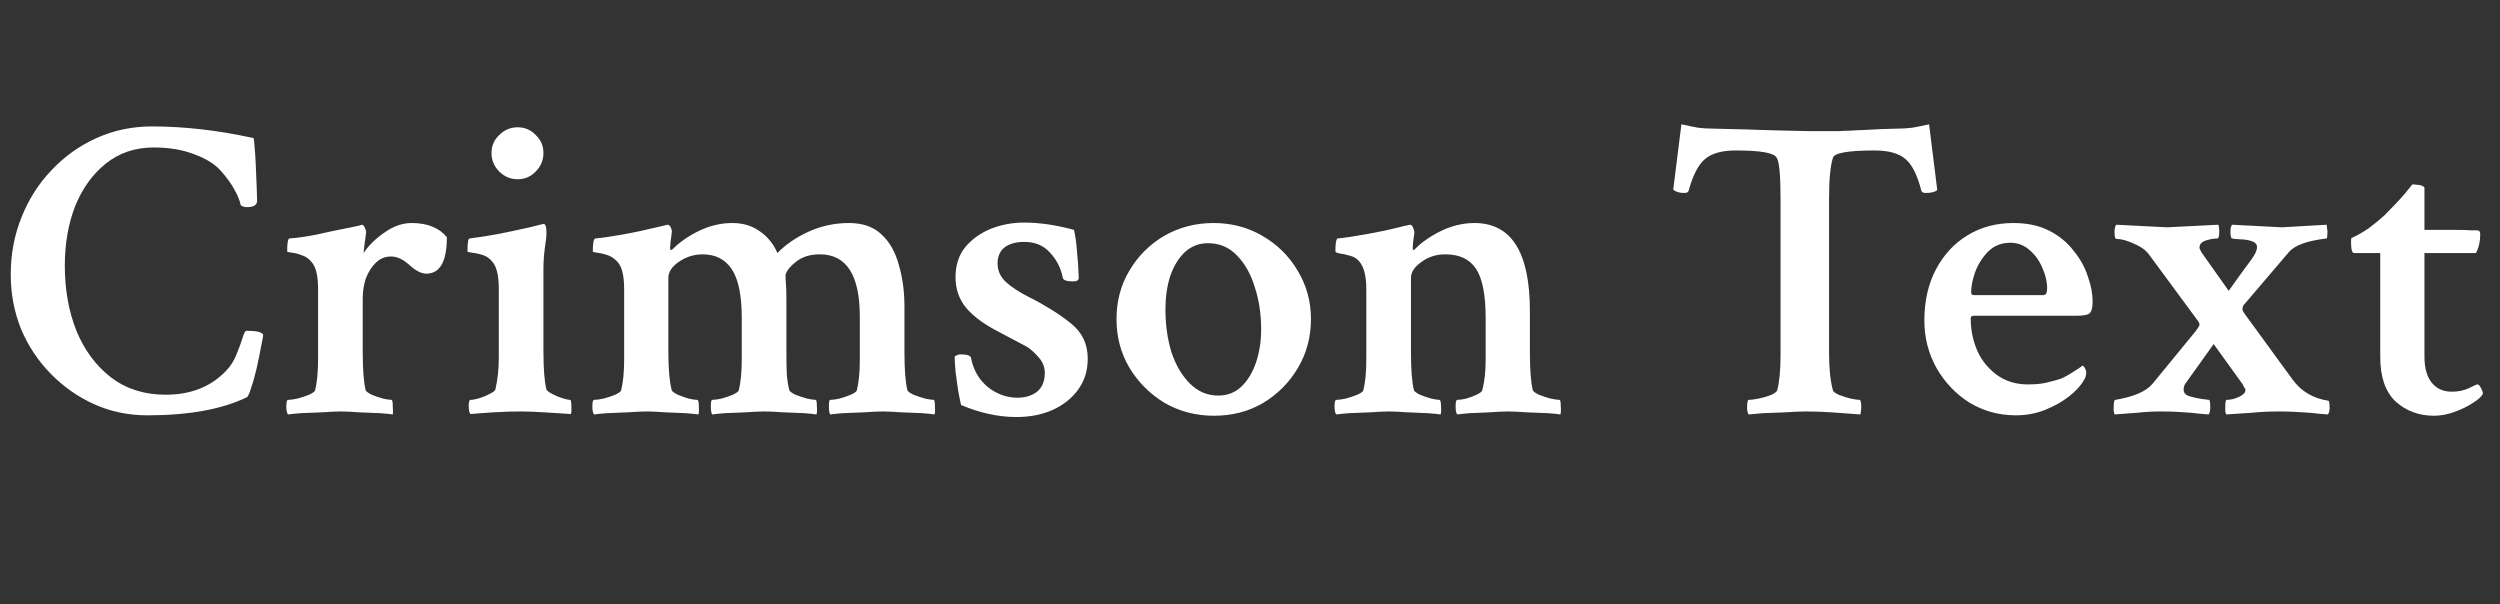 <svg width="91" height="22" viewBox="0 0 91 22" fill="none" xmlns="http://www.w3.org/2000/svg">
<rect x="0" y="0" width="91" height="22" fill="#333333" stroke="none"/>
<path d="M5.359 15.118C4.672 15.118 4.026 14.982 3.422 14.711C2.828 14.441 2.302 14.071 1.844 13.602C1.385 13.133 1.026 12.592 0.766 11.977C0.516 11.352 0.391 10.691 0.391 9.993C0.391 9.253 0.521 8.56 0.781 7.915C1.042 7.258 1.406 6.685 1.875 6.196C2.344 5.696 2.891 5.305 3.516 5.024C4.141 4.743 4.812 4.602 5.531 4.602C6.708 4.602 7.938 4.743 9.219 5.024C9.24 5.024 9.255 5.128 9.266 5.336C9.286 5.534 9.302 5.774 9.312 6.055C9.323 6.326 9.333 6.581 9.344 6.821C9.354 7.06 9.359 7.222 9.359 7.305C9.359 7.461 9.234 7.54 8.984 7.54C8.911 7.54 8.839 7.519 8.766 7.477C8.724 7.29 8.646 7.097 8.531 6.899C8.427 6.701 8.266 6.477 8.047 6.227C7.828 5.977 7.505 5.774 7.078 5.618C6.651 5.451 6.156 5.368 5.594 5.368C4.917 5.368 4.333 5.566 3.844 5.961C3.365 6.347 2.995 6.862 2.734 7.508C2.484 8.154 2.359 8.873 2.359 9.665C2.359 10.54 2.5 11.331 2.781 12.04C3.073 12.748 3.495 13.316 4.047 13.743C4.599 14.159 5.26 14.368 6.031 14.368C6.948 14.368 7.682 14.076 8.234 13.493C8.401 13.316 8.526 13.118 8.609 12.899C8.703 12.67 8.776 12.472 8.828 12.305C8.88 12.128 8.927 12.04 8.969 12.04C9.333 12.04 9.536 12.086 9.578 12.18C9.578 12.243 9.552 12.394 9.5 12.633C9.458 12.863 9.406 13.118 9.344 13.399C9.281 13.67 9.214 13.909 9.141 14.118C9.078 14.326 9.026 14.441 8.984 14.461C8.078 14.899 6.87 15.118 5.359 15.118ZM10.484 15.086C10.443 15.045 10.422 14.946 10.422 14.79C10.422 14.633 10.443 14.555 10.484 14.555C10.568 14.555 10.682 14.54 10.828 14.508C10.984 14.467 11.125 14.42 11.25 14.368C11.385 14.305 11.458 14.253 11.469 14.211C11.542 13.92 11.578 13.54 11.578 13.071V10.524C11.578 10.024 11.495 9.691 11.328 9.524C11.234 9.409 11.12 9.331 10.984 9.29C10.849 9.237 10.724 9.206 10.609 9.196C10.505 9.185 10.453 9.17 10.453 9.149C10.453 8.857 10.479 8.701 10.531 8.68C10.833 8.659 11.162 8.612 11.516 8.54C11.88 8.456 12.302 8.368 12.781 8.274C12.938 8.243 13.037 8.222 13.078 8.211C13.13 8.191 13.162 8.18 13.172 8.18C13.213 8.18 13.25 8.217 13.281 8.29C13.312 8.352 13.328 8.409 13.328 8.461C13.266 8.899 13.234 9.149 13.234 9.211C13.422 8.93 13.677 8.68 14 8.461C14.323 8.232 14.651 8.118 14.984 8.118C15.557 8.118 15.984 8.29 16.266 8.633C16.266 9.519 16.016 9.961 15.516 9.961C15.338 9.961 15.135 9.857 14.906 9.649C14.677 9.441 14.453 9.336 14.234 9.336C14.016 9.336 13.828 9.415 13.672 9.571C13.516 9.727 13.396 9.92 13.312 10.149C13.24 10.378 13.203 10.613 13.203 10.852V12.805C13.203 13.461 13.24 13.93 13.312 14.211C13.333 14.253 13.406 14.305 13.531 14.368C13.656 14.42 13.792 14.467 13.938 14.508C14.083 14.54 14.188 14.555 14.25 14.555C14.281 14.555 14.297 14.633 14.297 14.79C14.307 14.935 14.307 15.034 14.297 15.086C14.245 15.076 14.094 15.06 13.844 15.04C13.604 15.029 13.344 15.019 13.062 15.008C12.792 14.988 12.573 14.977 12.406 14.977C12.24 14.977 12.016 14.988 11.734 15.008C11.453 15.019 11.188 15.029 10.938 15.04C10.698 15.06 10.547 15.076 10.484 15.086ZM17.125 15.071C17.083 15.029 17.062 14.93 17.062 14.774C17.062 14.628 17.083 14.555 17.125 14.555C17.208 14.555 17.318 14.534 17.453 14.493C17.588 14.451 17.713 14.399 17.828 14.336C17.953 14.274 18.021 14.222 18.031 14.18C18.073 14.003 18.104 13.816 18.125 13.618C18.146 13.42 18.156 13.222 18.156 13.024V10.508C18.156 10.019 18.073 9.685 17.906 9.508C17.812 9.394 17.693 9.316 17.547 9.274C17.412 9.232 17.287 9.206 17.172 9.196C17.068 9.185 17.016 9.17 17.016 9.149C17.016 8.836 17.042 8.68 17.094 8.68C17.427 8.639 17.792 8.581 18.188 8.508C18.594 8.425 18.958 8.347 19.281 8.274L19.781 8.149C19.854 8.149 19.891 8.253 19.891 8.461C19.891 8.597 19.87 8.795 19.828 9.055C19.797 9.305 19.781 9.555 19.781 9.805V12.774C19.781 13.43 19.818 13.899 19.891 14.18C19.912 14.222 19.979 14.274 20.094 14.336C20.208 14.399 20.333 14.451 20.469 14.493C20.604 14.534 20.698 14.555 20.75 14.555C20.781 14.555 20.797 14.628 20.797 14.774C20.807 14.92 20.802 15.019 20.781 15.071C20.458 15.05 20.13 15.029 19.797 15.008C19.463 14.988 19.188 14.977 18.969 14.977C18.646 14.977 18.312 14.988 17.969 15.008C17.635 15.029 17.354 15.05 17.125 15.071ZM18.844 6.524C18.583 6.524 18.359 6.43 18.172 6.243C17.984 6.055 17.891 5.831 17.891 5.571C17.891 5.31 17.984 5.092 18.172 4.915C18.359 4.727 18.583 4.633 18.844 4.633C19.104 4.633 19.323 4.727 19.5 4.915C19.688 5.092 19.781 5.31 19.781 5.571C19.781 5.831 19.688 6.055 19.5 6.243C19.323 6.43 19.104 6.524 18.844 6.524ZM21.625 15.086C21.583 15.045 21.562 14.946 21.562 14.79C21.562 14.633 21.583 14.555 21.625 14.555C21.708 14.555 21.823 14.54 21.969 14.508C22.125 14.467 22.266 14.42 22.391 14.368C22.526 14.305 22.599 14.253 22.609 14.211C22.682 13.92 22.719 13.54 22.719 13.071V10.524C22.719 10.024 22.635 9.691 22.469 9.524C22.354 9.399 22.224 9.316 22.078 9.274C21.943 9.232 21.823 9.206 21.719 9.196C21.625 9.185 21.578 9.17 21.578 9.149C21.578 8.847 21.609 8.691 21.672 8.68C21.912 8.659 22.234 8.612 22.641 8.54C23.057 8.467 23.5 8.373 23.969 8.258C24.177 8.206 24.287 8.18 24.297 8.18C24.349 8.18 24.391 8.217 24.422 8.29C24.453 8.362 24.463 8.42 24.453 8.461C24.432 8.607 24.417 8.727 24.406 8.821C24.396 8.915 24.391 8.982 24.391 9.024C24.391 9.076 24.401 9.102 24.422 9.102C24.443 9.102 24.469 9.086 24.5 9.055C24.75 8.805 25.068 8.586 25.453 8.399C25.849 8.211 26.25 8.118 26.656 8.118C27.052 8.118 27.391 8.222 27.672 8.43C27.953 8.628 28.162 8.889 28.297 9.211C28.599 8.899 28.979 8.639 29.438 8.43C29.896 8.222 30.385 8.118 30.906 8.118C31.406 8.118 31.802 8.258 32.094 8.54C32.385 8.81 32.594 9.18 32.719 9.649C32.854 10.107 32.922 10.613 32.922 11.165V12.805C32.922 13.461 32.958 13.93 33.031 14.211C33.052 14.253 33.125 14.305 33.25 14.368C33.385 14.42 33.526 14.467 33.672 14.508C33.818 14.54 33.922 14.555 33.984 14.555C34.016 14.555 34.031 14.633 34.031 14.79C34.042 14.935 34.036 15.034 34.016 15.086C33.974 15.076 33.828 15.06 33.578 15.04C33.339 15.029 33.078 15.019 32.797 15.008C32.516 14.988 32.292 14.977 32.125 14.977C31.958 14.977 31.734 14.988 31.453 15.008C31.182 15.019 30.922 15.029 30.672 15.04C30.432 15.06 30.281 15.076 30.219 15.086C30.188 15.034 30.172 14.935 30.172 14.79C30.172 14.633 30.188 14.555 30.219 14.555C30.302 14.555 30.417 14.54 30.562 14.508C30.708 14.467 30.844 14.42 30.969 14.368C31.104 14.305 31.177 14.253 31.188 14.211C31.26 13.92 31.297 13.555 31.297 13.118V11.524C31.297 10.014 30.812 9.258 29.844 9.258C29.5 9.258 29.219 9.342 29 9.508C28.781 9.675 28.646 9.836 28.594 9.993C28.594 10.128 28.599 10.248 28.609 10.352C28.62 10.446 28.625 10.639 28.625 10.93V12.868C28.625 13.159 28.63 13.42 28.641 13.649C28.662 13.878 28.693 14.066 28.734 14.211C28.755 14.253 28.828 14.305 28.953 14.368C29.088 14.42 29.229 14.467 29.375 14.508C29.521 14.54 29.625 14.555 29.688 14.555C29.719 14.555 29.734 14.633 29.734 14.79C29.745 14.935 29.74 15.034 29.719 15.086C29.677 15.076 29.531 15.06 29.281 15.04C29.042 15.029 28.781 15.019 28.5 15.008C28.219 14.988 27.995 14.977 27.828 14.977C27.662 14.977 27.438 14.988 27.156 15.008C26.885 15.019 26.625 15.029 26.375 15.04C26.135 15.06 25.984 15.076 25.922 15.086C25.891 15.034 25.875 14.935 25.875 14.79C25.875 14.633 25.891 14.555 25.922 14.555C26.005 14.555 26.12 14.54 26.266 14.508C26.412 14.467 26.547 14.42 26.672 14.368C26.807 14.305 26.88 14.253 26.891 14.211C26.963 13.92 27 13.54 27 13.071V11.571C27 10.758 26.88 10.17 26.641 9.805C26.401 9.441 26.047 9.258 25.578 9.258C25.266 9.258 24.979 9.347 24.719 9.524C24.458 9.701 24.328 9.899 24.328 10.118V12.805C24.328 13.43 24.37 13.899 24.453 14.211C24.474 14.253 24.547 14.305 24.672 14.368C24.797 14.42 24.927 14.467 25.062 14.508C25.208 14.54 25.312 14.555 25.375 14.555C25.417 14.555 25.438 14.633 25.438 14.79C25.448 14.935 25.443 15.034 25.422 15.086C25.37 15.076 25.219 15.06 24.969 15.04C24.729 15.029 24.474 15.019 24.203 15.008C23.932 14.988 23.713 14.977 23.547 14.977C23.38 14.977 23.151 14.988 22.859 15.008C22.578 15.019 22.318 15.029 22.078 15.04C21.838 15.06 21.688 15.076 21.625 15.086ZM37 15.18C36.344 15.18 35.672 15.034 34.984 14.743C34.953 14.618 34.917 14.441 34.875 14.211C34.844 13.982 34.812 13.753 34.781 13.524C34.76 13.284 34.75 13.102 34.75 12.977C34.823 12.925 34.896 12.899 34.969 12.899C35.198 12.899 35.323 12.941 35.344 13.024C35.427 13.461 35.63 13.816 35.953 14.086C36.286 14.347 36.646 14.477 37.031 14.477C37.323 14.477 37.562 14.404 37.75 14.258C37.938 14.102 38.031 13.873 38.031 13.571C38.031 13.352 37.948 13.154 37.781 12.977C37.615 12.79 37.458 12.659 37.312 12.586L36.281 12.04C35.802 11.79 35.432 11.514 35.172 11.211C34.911 10.899 34.781 10.524 34.781 10.086C34.781 9.659 34.896 9.3 35.125 9.008C35.365 8.717 35.672 8.493 36.047 8.336C36.432 8.18 36.844 8.102 37.281 8.102C37.844 8.102 38.448 8.191 39.094 8.368C39.146 8.597 39.182 8.857 39.203 9.149C39.234 9.441 39.255 9.764 39.266 10.118C39.266 10.201 39.198 10.243 39.062 10.243C38.833 10.243 38.708 10.201 38.688 10.118C38.615 9.753 38.458 9.446 38.219 9.196C37.99 8.935 37.677 8.805 37.281 8.805C36.979 8.805 36.74 8.873 36.562 9.008C36.396 9.144 36.312 9.336 36.312 9.586C36.312 9.857 36.417 10.086 36.625 10.274C36.833 10.461 37.115 10.644 37.469 10.821C37.74 10.956 38 11.102 38.25 11.258C38.51 11.415 38.755 11.586 38.984 11.774C39.391 12.097 39.594 12.524 39.594 13.055C39.594 13.493 39.474 13.873 39.234 14.196C39.005 14.508 38.693 14.753 38.297 14.93C37.911 15.097 37.479 15.18 37 15.18ZM44.188 15.133C43.531 15.133 42.932 14.977 42.391 14.665C41.859 14.342 41.432 13.915 41.109 13.383C40.797 12.852 40.641 12.264 40.641 11.618C40.641 10.961 40.797 10.373 41.109 9.852C41.422 9.321 41.844 8.899 42.375 8.586C42.917 8.274 43.516 8.118 44.172 8.118C44.828 8.118 45.422 8.274 45.953 8.586C46.495 8.899 46.922 9.321 47.234 9.852C47.557 10.383 47.719 10.972 47.719 11.618C47.719 12.264 47.562 12.852 47.25 13.383C46.938 13.915 46.516 14.342 45.984 14.665C45.453 14.977 44.854 15.133 44.188 15.133ZM44.344 14.399C44.677 14.399 44.958 14.29 45.188 14.071C45.417 13.852 45.594 13.56 45.719 13.196C45.844 12.821 45.906 12.42 45.906 11.993C45.906 11.43 45.828 10.915 45.672 10.446C45.526 9.967 45.307 9.581 45.016 9.29C44.734 8.998 44.385 8.852 43.969 8.852C43.646 8.852 43.365 8.961 43.125 9.18C42.896 9.399 42.719 9.691 42.594 10.055C42.479 10.42 42.422 10.821 42.422 11.258C42.422 11.821 42.495 12.342 42.641 12.821C42.797 13.29 43.021 13.67 43.312 13.961C43.604 14.253 43.948 14.399 44.344 14.399ZM48.641 15.086C48.599 15.045 48.578 14.946 48.578 14.79C48.578 14.633 48.599 14.555 48.641 14.555C48.724 14.555 48.839 14.54 48.984 14.508C49.141 14.467 49.281 14.42 49.406 14.368C49.542 14.305 49.615 14.253 49.625 14.211C49.698 13.92 49.734 13.54 49.734 13.071V10.524C49.734 10.055 49.651 9.722 49.484 9.524C49.391 9.409 49.271 9.336 49.125 9.305C48.99 9.264 48.87 9.237 48.766 9.227C48.661 9.206 48.609 9.18 48.609 9.149C48.609 8.857 48.635 8.701 48.688 8.68C48.927 8.659 49.276 8.607 49.734 8.524C50.203 8.441 50.641 8.347 51.047 8.243C51.068 8.232 51.115 8.222 51.188 8.211C51.271 8.191 51.318 8.18 51.328 8.18C51.37 8.18 51.406 8.217 51.438 8.29C51.469 8.362 51.484 8.42 51.484 8.461C51.464 8.607 51.448 8.727 51.438 8.821C51.427 8.915 51.422 8.982 51.422 9.024C51.422 9.076 51.432 9.102 51.453 9.102C51.464 9.102 51.484 9.086 51.516 9.055C51.766 8.805 52.083 8.586 52.469 8.399C52.865 8.211 53.266 8.118 53.672 8.118C55.016 8.118 55.688 9.185 55.688 11.321V12.805C55.688 13.461 55.724 13.93 55.797 14.211C55.818 14.253 55.891 14.305 56.016 14.368C56.151 14.42 56.292 14.467 56.438 14.508C56.594 14.54 56.703 14.555 56.766 14.555C56.797 14.555 56.812 14.633 56.812 14.79C56.823 14.935 56.818 15.034 56.797 15.086C56.755 15.076 56.609 15.06 56.359 15.04C56.12 15.029 55.854 15.019 55.562 15.008C55.281 14.988 55.057 14.977 54.891 14.977C54.724 14.977 54.505 14.988 54.234 15.008C53.974 15.019 53.724 15.029 53.484 15.04C53.255 15.06 53.109 15.076 53.047 15.086C53.005 15.045 52.984 14.946 52.984 14.79C52.984 14.633 53.005 14.555 53.047 14.555C53.13 14.555 53.24 14.54 53.375 14.508C53.51 14.467 53.635 14.42 53.75 14.368C53.875 14.305 53.943 14.253 53.953 14.211C53.995 14.055 54.026 13.883 54.047 13.696C54.068 13.508 54.078 13.3 54.078 13.071V11.586C54.078 10.722 53.958 10.118 53.719 9.774C53.49 9.43 53.12 9.258 52.609 9.258C52.276 9.258 51.984 9.352 51.734 9.54C51.484 9.717 51.359 9.909 51.359 10.118V12.805C51.359 13.461 51.396 13.93 51.469 14.211C51.49 14.253 51.562 14.305 51.688 14.368C51.812 14.42 51.948 14.467 52.094 14.508C52.24 14.54 52.339 14.555 52.391 14.555C52.432 14.555 52.453 14.633 52.453 14.79C52.464 14.935 52.458 15.034 52.438 15.086C52.385 15.076 52.234 15.06 51.984 15.04C51.745 15.029 51.49 15.019 51.219 15.008C50.948 14.988 50.729 14.977 50.562 14.977C50.396 14.977 50.172 14.988 49.891 15.008C49.609 15.019 49.344 15.029 49.094 15.04C48.854 15.06 48.703 15.076 48.641 15.086ZM63.656 15.086C63.615 15.045 63.594 14.961 63.594 14.836C63.594 14.649 63.615 14.555 63.656 14.555C63.74 14.555 63.859 14.54 64.016 14.508C64.172 14.477 64.318 14.435 64.453 14.383C64.588 14.321 64.667 14.264 64.688 14.211C64.771 13.909 64.812 13.477 64.812 12.915V7.258C64.812 6.383 64.766 5.878 64.672 5.743C64.588 5.566 64.094 5.477 63.188 5.477C62.677 5.477 62.302 5.581 62.062 5.79C61.823 5.987 61.625 6.368 61.469 6.93C61.458 6.993 61.406 7.024 61.312 7.024C61.125 7.024 60.99 6.982 60.906 6.899L61.203 4.524C61.432 4.576 61.635 4.618 61.812 4.649C61.99 4.67 62.146 4.68 62.281 4.68C63.219 4.701 63.969 4.722 64.531 4.743C65.104 4.753 65.547 4.764 65.859 4.774C66.182 4.774 66.422 4.774 66.578 4.774C66.734 4.774 66.859 4.774 66.953 4.774C67.057 4.764 67.177 4.758 67.312 4.758C67.448 4.748 67.656 4.737 67.938 4.727C68.219 4.706 68.62 4.691 69.141 4.68C69.276 4.68 69.432 4.67 69.609 4.649C69.787 4.618 69.99 4.576 70.219 4.524L70.516 6.915C70.443 6.987 70.302 7.024 70.094 7.024C70.01 7.024 69.958 6.998 69.938 6.946C69.792 6.373 69.599 5.987 69.359 5.79C69.12 5.581 68.745 5.477 68.234 5.477C67.276 5.477 66.771 5.566 66.719 5.743C66.625 6.034 66.578 6.524 66.578 7.211V12.852C66.578 13.415 66.625 13.868 66.719 14.211C66.729 14.253 66.797 14.305 66.922 14.368C67.057 14.42 67.203 14.467 67.359 14.508C67.516 14.54 67.625 14.555 67.688 14.555C67.729 14.555 67.75 14.649 67.75 14.836C67.75 14.889 67.745 14.935 67.734 14.977C67.734 15.019 67.729 15.055 67.719 15.086C67.333 15.055 66.979 15.029 66.656 15.008C66.333 14.988 66.026 14.977 65.734 14.977C65.547 14.977 65.302 14.988 65 15.008C64.708 15.019 64.432 15.029 64.172 15.04C63.911 15.06 63.74 15.076 63.656 15.086ZM73.375 15.118C72.771 15.118 72.213 14.967 71.703 14.665C71.203 14.352 70.802 13.935 70.5 13.415C70.198 12.883 70.047 12.3 70.047 11.665C70.047 10.956 70.188 10.336 70.469 9.805C70.75 9.274 71.13 8.862 71.609 8.571C72.099 8.269 72.656 8.118 73.281 8.118C73.792 8.118 74.229 8.211 74.594 8.399C74.958 8.586 75.255 8.831 75.484 9.133C75.724 9.425 75.896 9.737 76 10.071C76.115 10.394 76.172 10.696 76.172 10.977C76.172 11.206 76.13 11.352 76.047 11.415C75.974 11.467 75.818 11.493 75.578 11.493H71.844C71.771 11.493 71.734 11.524 71.734 11.586C71.734 11.972 71.802 12.336 71.938 12.68C72.073 13.034 72.302 13.342 72.625 13.602C72.958 13.863 73.354 13.993 73.812 13.993C74.083 13.993 74.307 13.972 74.484 13.93C74.662 13.889 74.833 13.842 75 13.79C75.083 13.758 75.188 13.706 75.312 13.633C75.438 13.55 75.552 13.477 75.656 13.415C75.76 13.342 75.812 13.305 75.812 13.305C75.833 13.316 75.859 13.347 75.891 13.399C75.922 13.451 75.938 13.503 75.938 13.555C75.938 13.67 75.906 13.769 75.844 13.852C75.74 14.04 75.562 14.232 75.312 14.43C75.073 14.618 74.787 14.779 74.453 14.915C74.12 15.05 73.76 15.118 73.375 15.118ZM71.844 10.743H74.375C74.469 10.743 74.516 10.665 74.516 10.508C74.516 10.258 74.458 10.008 74.344 9.758C74.24 9.498 74.083 9.279 73.875 9.102C73.677 8.925 73.443 8.836 73.172 8.836C72.849 8.836 72.578 8.946 72.359 9.165C72.151 9.383 71.995 9.633 71.891 9.915C71.797 10.196 71.75 10.435 71.75 10.633C71.75 10.706 71.781 10.743 71.844 10.743ZM76.969 15.086C76.958 15.045 76.948 15.003 76.938 14.961C76.938 14.909 76.938 14.863 76.938 14.821C76.938 14.644 76.958 14.555 77 14.555C77.677 14.441 78.13 14.243 78.359 13.961L79.922 12.055C80.016 11.93 80.062 11.852 80.062 11.821C80.062 11.779 80.047 11.738 80.016 11.696L78.219 9.258C78.104 9.102 77.922 8.972 77.672 8.868C77.422 8.753 77.208 8.696 77.031 8.696C76.99 8.696 76.969 8.607 76.969 8.43C76.969 8.316 76.99 8.232 77.031 8.18L78.875 8.274L80.75 8.18C80.771 8.243 80.781 8.316 80.781 8.399C80.781 8.586 80.76 8.68 80.719 8.68C80.583 8.68 80.438 8.706 80.281 8.758C80.135 8.81 80.062 8.894 80.062 9.008C80.062 9.05 80.088 9.112 80.141 9.196L81.125 10.586C81.427 10.159 81.672 9.821 81.859 9.571C82.057 9.321 82.156 9.128 82.156 8.993C82.156 8.889 82.088 8.816 81.953 8.774C81.818 8.732 81.677 8.711 81.531 8.711C81.385 8.701 81.292 8.691 81.25 8.68C81.208 8.67 81.188 8.586 81.188 8.43C81.188 8.305 81.208 8.222 81.25 8.18L83.062 8.274L84.688 8.18C84.698 8.222 84.703 8.264 84.703 8.305C84.713 8.336 84.719 8.378 84.719 8.43C84.719 8.597 84.708 8.68 84.688 8.68C83.979 8.764 83.521 8.93 83.312 9.18L81.766 10.993C81.693 11.066 81.651 11.123 81.641 11.165C81.63 11.196 81.625 11.227 81.625 11.258C81.625 11.29 81.646 11.336 81.688 11.399L83.453 13.821C83.766 14.248 84.198 14.503 84.75 14.586C84.781 14.586 84.797 14.675 84.797 14.852C84.797 14.956 84.776 15.034 84.734 15.086C84.474 15.066 84.25 15.045 84.062 15.024C83.885 15.014 83.713 15.003 83.547 14.993C83.391 14.982 83.198 14.977 82.969 14.977C82.594 14.977 82.26 14.993 81.969 15.024C81.677 15.045 81.365 15.066 81.031 15.086C81.021 15.055 81.01 15.019 81 14.977C81 14.935 81 14.883 81 14.821C81 14.644 81.016 14.555 81.047 14.555C81.193 14.555 81.344 14.519 81.5 14.446C81.656 14.373 81.734 14.29 81.734 14.196C81.734 14.165 81.719 14.133 81.688 14.102C81.667 14.06 81.646 14.019 81.625 13.977L80.578 12.524L79.594 13.899C79.521 13.982 79.484 14.076 79.484 14.18C79.484 14.305 79.562 14.389 79.719 14.43C79.865 14.472 80.01 14.503 80.156 14.524C80.302 14.545 80.385 14.555 80.406 14.555C80.438 14.555 80.453 14.644 80.453 14.821C80.453 14.956 80.432 15.045 80.391 15.086C80.13 15.066 79.917 15.045 79.75 15.024C79.583 15.014 79.422 15.003 79.266 14.993C79.109 14.982 78.917 14.977 78.688 14.977C78.365 14.977 78.068 14.993 77.797 15.024C77.537 15.045 77.26 15.066 76.969 15.086ZM88.594 15.133C88.052 15.133 87.588 14.961 87.203 14.618C86.828 14.264 86.641 13.722 86.641 12.993V9.211H85.688C85.615 9.211 85.578 9.076 85.578 8.805C85.578 8.722 85.583 8.675 85.594 8.665C85.802 8.571 86.005 8.456 86.203 8.321C86.401 8.175 86.599 8.014 86.797 7.836C87.099 7.534 87.344 7.274 87.531 7.055C87.719 6.826 87.812 6.711 87.812 6.711C87.865 6.711 87.917 6.717 87.969 6.727C88.021 6.727 88.068 6.732 88.109 6.743C88.203 6.774 88.25 6.805 88.25 6.836V8.368H89.391C89.63 8.368 89.812 8.373 89.938 8.383C90.073 8.383 90.146 8.383 90.156 8.383C90.24 8.383 90.281 8.43 90.281 8.524C90.281 8.784 90.229 9.014 90.125 9.211H88.25V12.977C88.25 13.394 88.338 13.711 88.516 13.93C88.693 14.149 88.938 14.258 89.25 14.258C89.469 14.258 89.672 14.217 89.859 14.133C90.047 14.04 90.151 13.993 90.172 13.993C90.213 13.982 90.26 14.029 90.312 14.133C90.365 14.238 90.385 14.305 90.375 14.336C90.333 14.43 90.213 14.54 90.016 14.665C89.828 14.79 89.604 14.899 89.344 14.993C89.094 15.086 88.844 15.133 88.594 15.133Z" fill="white"/>
</svg>
